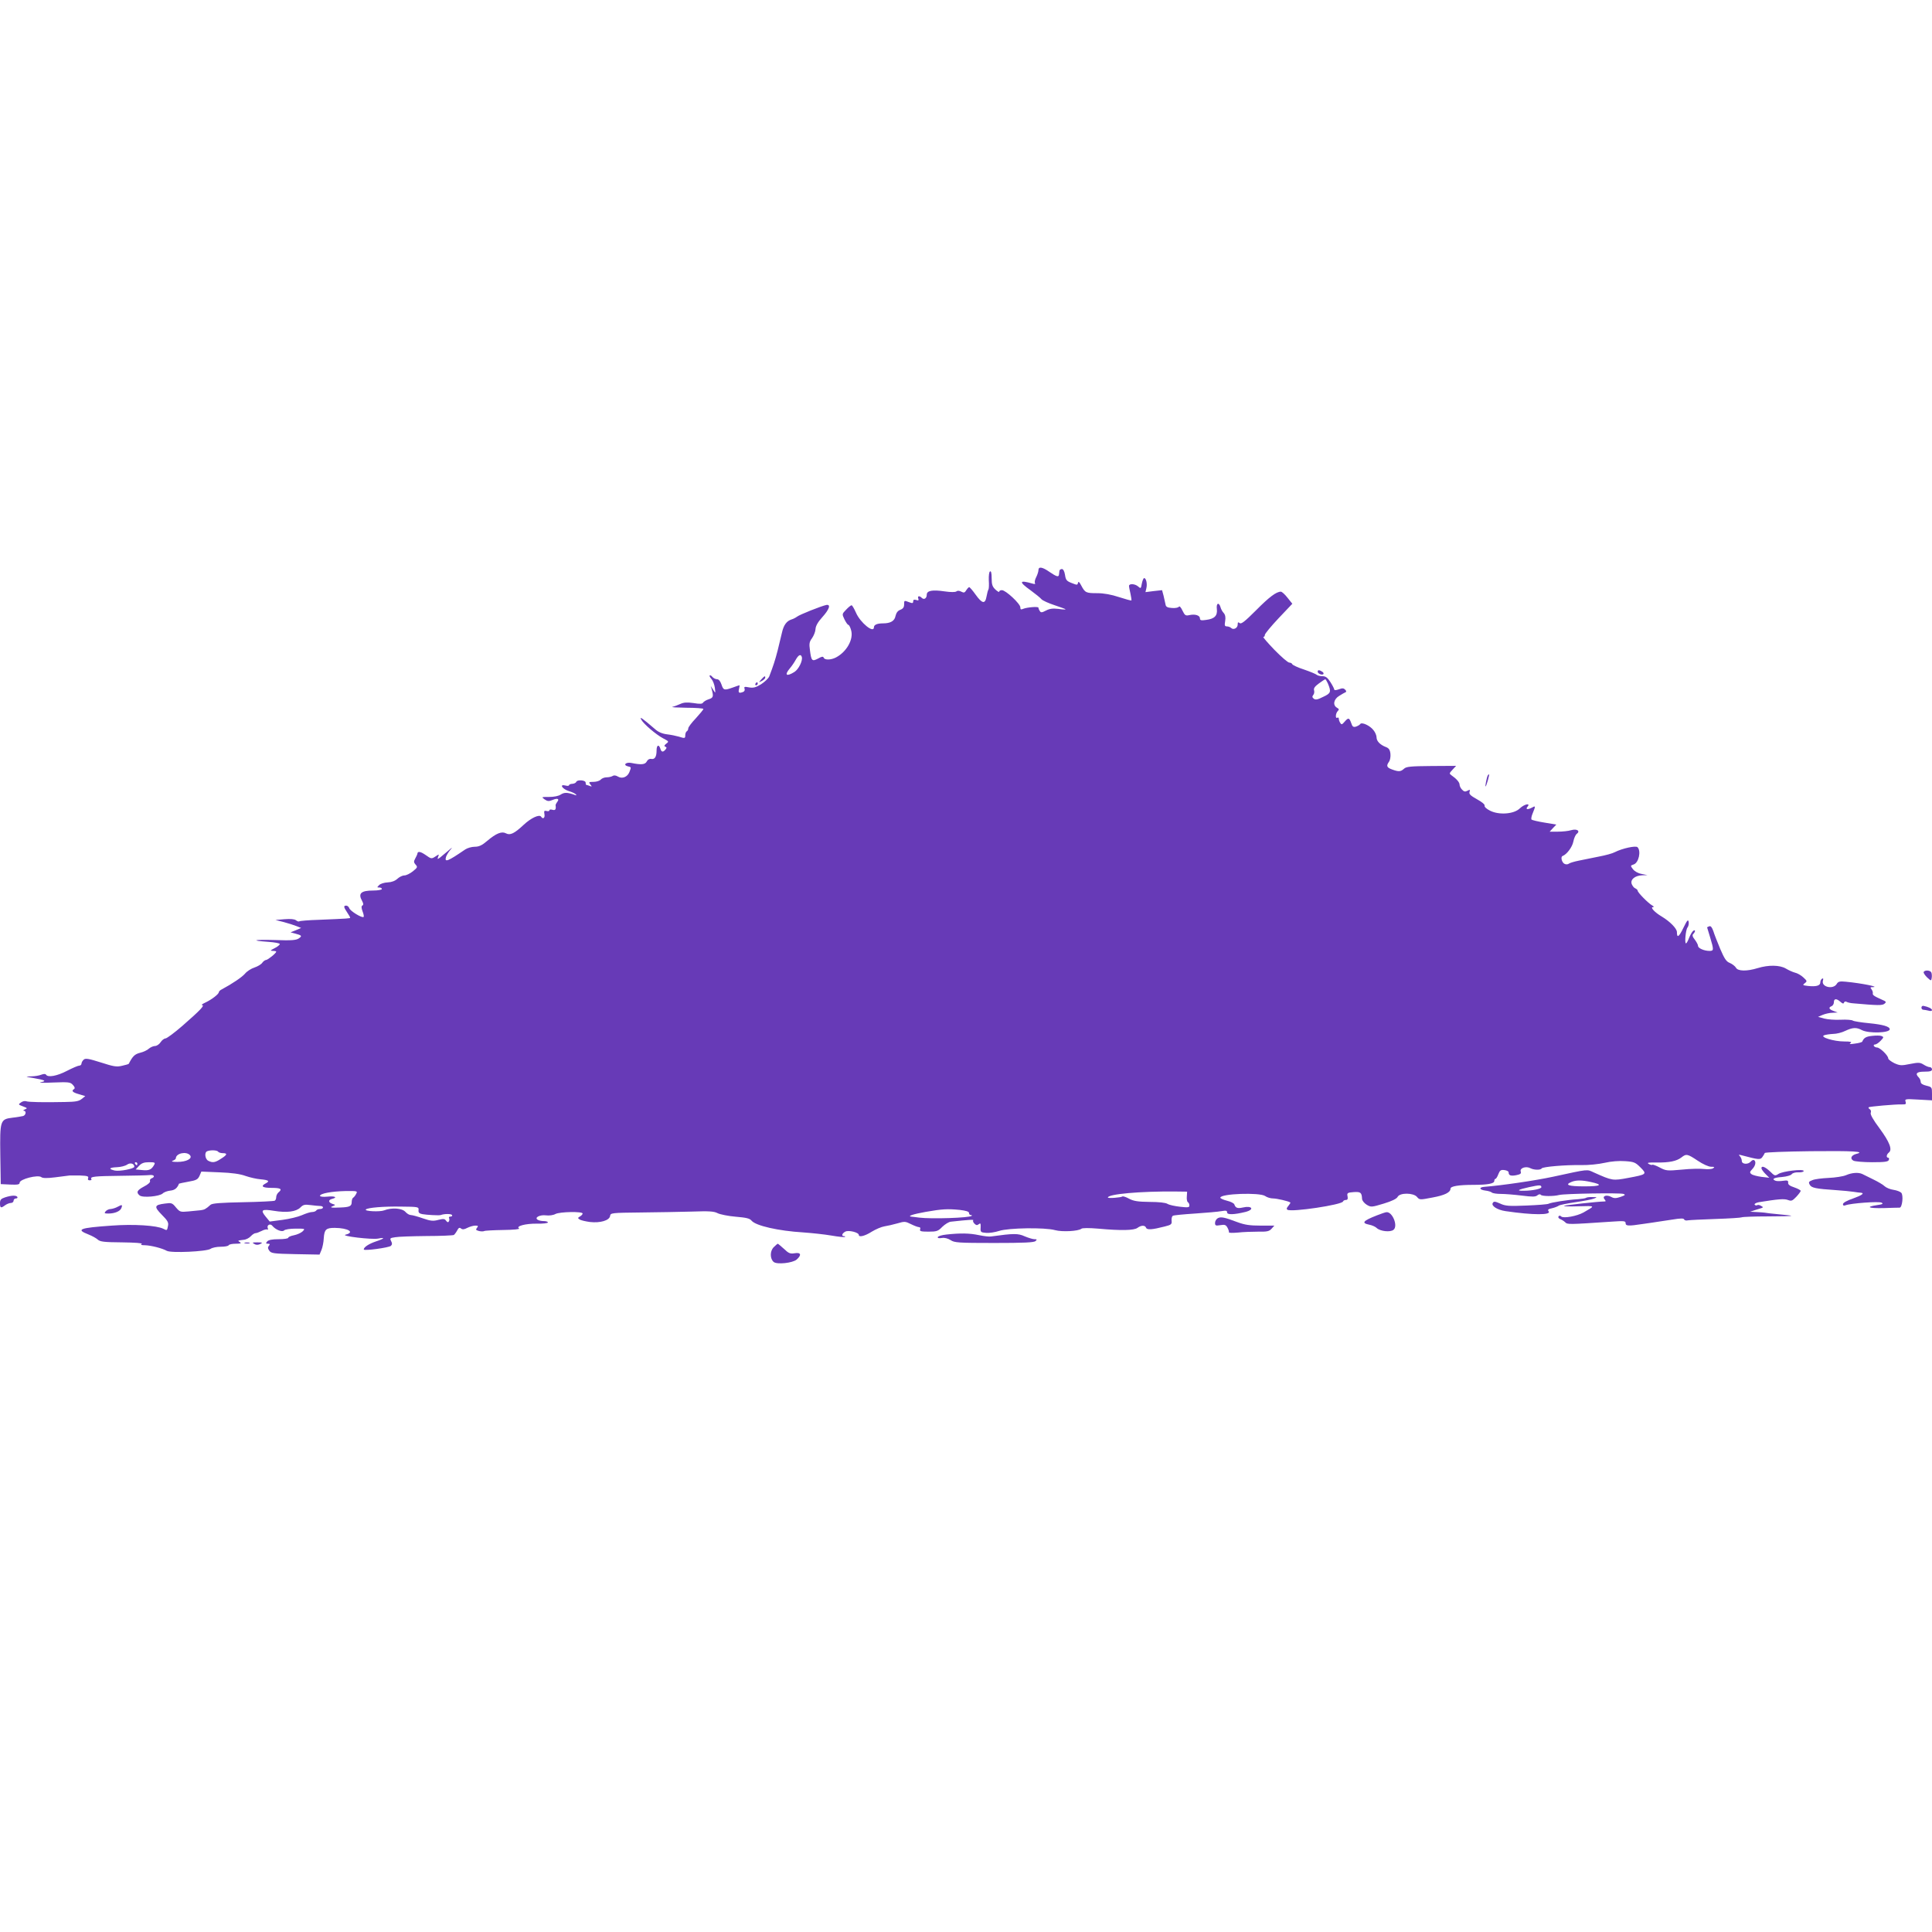 <?xml version="1.0" standalone="no"?>
<!DOCTYPE svg PUBLIC "-//W3C//DTD SVG 20010904//EN"
 "http://www.w3.org/TR/2001/REC-SVG-20010904/DTD/svg10.dtd">
<svg version="1.0" xmlns="http://www.w3.org/2000/svg"
 width="1280pt" height="1280pt" viewBox="0 0 1280 1280"
 preserveAspectRatio="xMidYMid meet">
<g transform="translate(0,1280) scale(0.1,-0.1)"
fill="#673ab7" stroke="none">
<path d="M6880 9023 c0 -10 -7 -31 -15 -47 -8 -15 -12 -33 -8 -39 4 -7 -2 -8
-18 -3 -87 25 -91 12 -11 -45 31 -23 64 -49 72 -59 8 -9 48 -27 88 -40 39 -13
72 -25 72 -27 0 -2 -22 -1 -48 3 -36 4 -57 2 -82 -11 -27 -14 -34 -15 -41 -3
-5 7 -9 17 -9 22 0 9 -76 3 -102 -8 -14 -6 -18 -4 -18 10 0 24 -97 114 -122
114 -10 0 -18 -4 -18 -10 0 -5 -11 1 -25 14 -20 19 -25 33 -25 75 0 35 -4 50
-11 45 -6 -3 -9 -28 -8 -58 2 -28 1 -55 -2 -61 -4 -5 -9 -27 -13 -47 -9 -52
-29 -48 -72 12 -20 28 -39 50 -43 50 -3 0 -12 -9 -19 -20 -10 -17 -16 -19 -33
-10 -13 7 -25 8 -32 2 -8 -6 -37 -6 -79 0 -81 12 -118 5 -118 -22 0 -24 -18
-36 -33 -21 -16 16 -30 13 -23 -5 4 -12 1 -14 -14 -9 -14 4 -20 2 -20 -9 0
-13 -5 -14 -26 -6 -34 13 -34 13 -34 -15 0 -18 -7 -28 -25 -35 -17 -6 -27 -20
-32 -41 -6 -33 -33 -49 -83 -49 -38 0 -60 -9 -60 -26 0 -43 -91 31 -119 97
-12 27 -25 49 -29 49 -5 0 -21 -13 -36 -29 -28 -29 -28 -29 -11 -65 10 -20 21
-36 26 -36 4 0 13 -16 18 -36 17 -60 -30 -143 -101 -180 -33 -17 -75 -18 -81
-1 -3 9 -13 8 -37 -6 -40 -21 -45 -16 -54 56 -6 42 -4 55 14 79 11 16 22 42
23 60 1 21 16 47 44 78 48 53 59 87 28 82 -31 -6 -178 -64 -195 -78 -8 -6 -25
-15 -36 -18 -32 -10 -52 -37 -63 -86 -6 -25 -19 -79 -29 -120 -18 -69 -28 -99
-55 -170 -5 -14 -30 -37 -54 -53 -36 -22 -52 -26 -81 -21 -29 6 -34 4 -29 -9
3 -9 -1 -18 -9 -21 -28 -11 -34 -6 -28 19 3 14 5 25 3 25 -2 0 -22 -7 -44 -15
-57 -20 -62 -19 -75 20 -8 23 -18 35 -30 35 -9 0 -23 7 -30 15 -7 9 -15 13
-18 10 -3 -3 2 -13 12 -24 9 -10 19 -36 22 -57 5 -39 5 -39 -11 -14 l-16 25 7
-25 c12 -44 10 -53 -21 -63 -16 -5 -33 -15 -37 -22 -5 -9 -22 -10 -63 -3 -43
6 -64 5 -88 -6 -18 -8 -41 -17 -52 -19 -11 -3 31 -5 93 -6 61 0 112 -4 112 -8
0 -5 -23 -32 -50 -62 -28 -29 -50 -59 -50 -66 0 -8 -4 -17 -10 -20 -5 -3 -10
-15 -10 -26 0 -22 -3 -22 -44 -9 -17 5 -52 12 -77 15 -32 4 -58 15 -80 35 -86
74 -103 85 -91 63 16 -30 100 -101 146 -125 38 -20 39 -21 20 -35 -14 -11 -15
-17 -6 -20 10 -4 10 -8 1 -19 -16 -19 -27 -18 -34 6 -10 31 -25 24 -25 -12 0
-42 -12 -61 -36 -56 -12 2 -23 -5 -29 -17 -11 -21 -37 -23 -101 -10 -36 8 -59
-13 -25 -22 24 -6 24 -4 11 -38 -13 -33 -48 -47 -76 -30 -13 8 -26 10 -35 4
-8 -5 -26 -9 -40 -9 -15 0 -32 -7 -39 -15 -7 -8 -28 -15 -47 -15 -32 0 -34 -2
-22 -17 12 -15 12 -16 -4 -10 -10 4 -21 7 -23 7 -2 0 -4 7 -4 15 0 17 -56 21
-62 5 -2 -6 -13 -12 -26 -13 -12 0 -22 -5 -22 -9 0 -5 -11 -6 -25 -2 -41 10
-20 -23 23 -37 21 -6 42 -16 47 -22 7 -7 4 -8 -8 -3 -49 17 -68 17 -92 2 -14
-10 -45 -16 -77 -16 -51 0 -52 0 -30 -16 19 -13 28 -14 53 -4 33 14 48 8 30
-14 -6 -8 -11 -18 -10 -22 4 -26 -2 -35 -21 -29 -11 3 -20 2 -20 -3 0 -6 -8
-8 -19 -5 -15 4 -18 0 -14 -21 5 -25 -10 -36 -22 -17 -11 18 -67 -8 -116 -54
-61 -57 -89 -71 -117 -56 -28 15 -65 0 -124 -50 -35 -30 -55 -39 -83 -39 -20
0 -48 -8 -63 -18 -117 -80 -138 -88 -127 -49 4 12 17 33 29 47 16 19 13 18
-14 -6 -19 -16 -44 -37 -54 -45 -18 -13 -19 -12 -13 5 7 18 6 18 -19 1 -25
-16 -27 -16 -65 11 -35 24 -53 26 -54 6 -1 -4 -7 -17 -14 -30 -11 -20 -10 -26
3 -41 14 -15 12 -19 -19 -44 -19 -15 -44 -27 -56 -27 -13 0 -33 -10 -46 -22
-15 -14 -38 -23 -64 -24 -23 -1 -49 -9 -57 -18 -15 -15 -15 -16 1 -16 9 0 17
-4 17 -10 0 -5 -26 -10 -57 -10 -82 0 -102 -19 -74 -69 9 -17 10 -26 2 -30 -8
-5 -7 -16 1 -39 7 -17 10 -34 7 -37 -10 -9 -89 39 -95 58 -3 9 -12 17 -20 17
-19 0 -18 -9 6 -45 11 -16 20 -32 20 -35 0 -5 -15 -6 -208 -14 -68 -2 -126 -7
-129 -10 -4 -3 -13 0 -22 7 -11 8 -36 10 -76 7 l-60 -5 55 -14 c30 -8 68 -20
85 -27 l30 -12 -35 -15 -35 -14 30 -8 c45 -12 48 -16 25 -32 -17 -12 -48 -15
-155 -11 -145 4 -172 -3 -47 -12 42 -3 76 -9 76 -15 -1 -5 -16 -18 -35 -27
-29 -15 -31 -17 -11 -18 12 0 22 -2 22 -5 0 -10 -55 -54 -67 -55 -6 0 -18 -8
-25 -18 -7 -11 -31 -25 -52 -32 -22 -7 -50 -25 -63 -41 -20 -23 -83 -66 -154
-104 -11 -5 -19 -14 -19 -18 0 -13 -47 -49 -89 -69 -20 -9 -30 -17 -22 -17 19
-1 -10 -32 -130 -137 -53 -46 -104 -84 -113 -84 -8 0 -23 -11 -32 -25 -9 -14
-26 -25 -37 -25 -11 0 -29 -8 -40 -17 -10 -10 -37 -23 -59 -28 -35 -9 -49 -22
-75 -73 -1 -2 -21 -8 -44 -13 -37 -9 -57 -5 -141 22 -79 25 -101 29 -113 19
-8 -7 -15 -19 -15 -26 0 -8 -7 -14 -15 -14 -8 0 -45 -16 -82 -35 -65 -34 -126
-45 -138 -25 -4 6 -15 6 -31 0 -14 -6 -44 -11 -67 -11 -42 -2 -42 -2 13 -11
80 -14 91 -20 50 -28 -19 -4 17 -5 80 -2 106 4 116 3 133 -16 12 -13 15 -22 8
-27 -20 -12 -11 -22 31 -34 l43 -13 -24 -19 c-18 -15 -41 -19 -110 -20 -144
-3 -242 -1 -258 5 -8 3 -24 0 -34 -8 -19 -13 -19 -14 13 -26 30 -11 31 -13 13
-20 -11 -5 -14 -9 -7 -9 18 -1 14 -29 -5 -35 -10 -2 -41 -8 -70 -11 -82 -10
-84 -18 -81 -247 l3 -193 62 -3 c50 -2 63 0 63 12 0 24 122 55 144 37 9 -7 37
-8 92 -1 43 6 86 11 94 12 8 0 41 0 72 0 47 -2 56 -5 52 -17 -4 -10 0 -15 11
-15 9 0 14 4 10 9 -9 16 22 19 195 21 91 1 177 3 192 5 30 3 38 -12 12 -22 -8
-3 -13 -11 -10 -18 3 -8 -14 -23 -40 -36 -47 -25 -53 -39 -29 -59 20 -17 131
-7 153 13 9 9 32 17 51 19 29 3 45 16 57 46 1 1 29 7 62 13 53 9 63 15 74 39
l12 28 120 -5 c82 -3 138 -11 173 -24 29 -10 73 -20 98 -22 55 -5 64 -12 36
-27 -37 -19 -23 -30 39 -30 61 0 72 -8 45 -30 -8 -7 -15 -21 -15 -31 0 -10 -4
-21 -10 -24 -5 -3 -100 -8 -210 -10 -146 -3 -204 -7 -215 -17 -31 -28 -41 -33
-65 -36 -14 -1 -50 -5 -81 -8 -54 -5 -57 -4 -83 26 -25 31 -30 32 -74 26 -70
-9 -73 -20 -20 -74 39 -39 46 -52 41 -74 -6 -31 -6 -32 -31 -19 -42 22 -197
32 -342 21 -215 -15 -240 -25 -153 -59 23 -9 50 -24 60 -33 16 -15 42 -18 162
-19 86 -1 138 -5 130 -10 -10 -6 -3 -9 21 -9 40 -1 115 -20 145 -37 28 -16
263 -5 290 13 11 8 41 14 67 14 26 0 50 4 53 10 3 6 25 10 48 10 31 0 38 3 27
10 -17 11 -17 11 24 16 16 1 37 12 48 24 10 11 24 20 31 20 7 0 25 7 41 15 15
8 32 12 37 9 5 -3 6 1 3 9 -8 21 17 33 30 16 21 -26 65 -44 78 -31 7 7 40 12
77 12 64 0 64 0 45 -19 -11 -10 -37 -21 -57 -25 -20 -4 -37 -11 -37 -16 0 -6
-29 -10 -64 -10 -44 0 -67 -5 -76 -15 -10 -12 -9 -15 5 -15 13 0 15 -3 7 -13
-9 -10 -8 -19 2 -33 13 -18 28 -20 174 -23 l159 -3 13 31 c7 17 14 52 15 77 4
59 15 69 73 69 90 -1 135 -30 71 -45 -35 -9 173 -34 216 -26 50 10 43 0 -15
-19 -47 -16 -80 -38 -80 -53 0 -11 168 12 180 24 9 9 9 17 1 32 -9 18 -7 20
27 25 20 4 114 7 208 8 94 0 175 4 181 7 5 4 15 17 22 30 9 18 16 21 25 13 10
-8 21 -7 42 4 16 8 40 15 53 15 19 0 21 -2 11 -15 -10 -12 -7 -15 14 -21 13
-3 29 -3 34 0 5 3 62 6 127 7 67 1 112 5 104 10 -24 15 42 33 119 32 39 -1 72
3 72 8 0 5 -12 9 -27 9 -16 0 -34 4 -41 9 -23 14 14 34 55 29 21 -3 49 1 63 9
29 15 180 18 180 3 0 -5 -8 -14 -17 -19 -16 -9 -16 -12 -3 -20 8 -6 39 -13 68
-17 68 -8 130 10 134 40 3 20 8 21 203 23 110 1 263 4 340 6 113 4 146 2 170
-11 17 -8 70 -19 119 -23 70 -6 93 -11 105 -26 28 -34 178 -68 342 -78 57 -4
142 -13 188 -21 46 -8 87 -12 89 -9 3 3 0 5 -6 5 -19 0 -14 18 8 30 22 12 90
-5 90 -22 0 -17 41 -7 86 22 26 16 64 32 83 35 20 3 59 12 87 20 47 14 53 13
89 -5 22 -11 46 -20 53 -20 8 0 12 -6 8 -15 -4 -12 5 -15 55 -15 55 0 64 3 92
32 18 17 43 33 57 34 118 13 154 15 148 9 -4 -4 0 -14 8 -22 11 -11 18 -12 28
-4 12 10 14 6 13 -21 -2 -31 0 -33 36 -36 21 -2 60 4 87 13 61 20 302 24 370
5 47 -13 154 -7 174 9 7 6 50 6 111 1 153 -14 238 -12 261 5 24 18 50 19 57 1
6 -16 41 -13 123 8 44 11 49 15 46 39 -1 14 2 28 8 32 6 4 72 10 148 15 75 5
154 12 175 16 30 5 37 4 37 -9 0 -16 46 -15 123 4 60 16 42 43 -19 29 -35 -8
-48 -3 -56 20 -2 8 -24 19 -49 25 -24 6 -44 15 -44 20 0 27 261 36 297 11 12
-9 36 -16 52 -16 25 0 104 -18 115 -27 2 -1 -4 -11 -13 -22 -12 -14 -14 -21
-6 -26 28 -17 361 33 368 55 2 6 11 10 19 10 11 0 14 7 11 24 -5 22 -1 25 40
28 46 3 54 -2 56 -45 1 -12 14 -28 31 -39 29 -17 33 -16 113 8 53 16 86 32 92
45 15 28 105 27 128 -1 17 -20 19 -20 102 -4 82 15 120 34 120 59 0 16 55 25
151 25 95 0 139 8 139 26 0 8 4 14 8 14 4 0 13 14 19 31 10 25 16 30 40 27 15
-2 28 -8 28 -15 0 -20 13 -26 50 -19 29 6 35 11 30 25 -7 23 36 37 65 21 23
-12 67 -13 74 -1 7 11 158 24 264 22 45 -1 114 6 153 15 43 10 96 14 136 11
59 -4 68 -8 101 -41 45 -45 43 -47 -81 -70 -102 -19 -104 -19 -227 36 -48 22
-30 24 -270 -28 -121 -26 -341 -58 -455 -67 -40 -3 -34 -20 7 -25 18 -2 37 -8
42 -13 6 -5 32 -9 60 -9 27 0 89 -5 138 -11 71 -9 91 -9 104 2 9 7 18 9 22 3
8 -10 84 -11 122 -1 35 9 403 15 426 7 15 -6 11 -9 -20 -20 -30 -10 -43 -10
-61 0 -31 17 -62 6 -45 -15 10 -12 10 -15 0 -15 -39 0 -257 -24 -267 -29 -7
-4 36 -5 95 -3 115 3 113 5 33 -41 -43 -24 -130 -40 -147 -27 -8 8 -14 8 -19
0 -3 -5 2 -13 12 -17 10 -4 25 -13 33 -21 15 -15 21 -15 303 4 86 6 97 5 97
-9 0 -20 17 -21 115 -6 39 5 81 12 95 14 14 2 59 9 100 15 54 9 75 9 78 1 2
-6 13 -9 25 -6 12 2 95 6 184 9 90 3 167 8 173 11 5 3 82 6 171 6 88 0 159 2
157 4 -1 2 -39 6 -83 10 -44 4 -87 9 -95 11 -8 1 -33 3 -55 4 l-40 2 30 10
c17 5 37 12 45 14 13 5 12 7 -3 15 -9 6 -21 8 -26 4 -5 -3 -12 -1 -16 4 -3 6
9 12 27 16 130 21 168 24 193 15 24 -9 30 -6 56 21 16 17 29 35 29 39 0 5 -19
15 -42 23 -30 10 -43 19 -41 32 1 14 -5 16 -33 12 -20 -3 -42 -3 -50 0 -29 11
-13 21 42 25 32 3 59 11 64 18 5 8 24 14 44 13 20 -1 36 3 36 9 0 15 -140 -1
-168 -20 -22 -14 -25 -13 -55 17 -33 31 -57 40 -57 21 0 -6 12 -23 26 -37 l26
-26 -52 6 c-29 4 -59 12 -66 18 -13 10 -12 15 6 34 21 22 26 50 11 59 -5 3
-14 -1 -21 -9 -18 -22 -60 -19 -60 3 0 10 -6 24 -12 31 -11 11 -9 12 7 8 118
-31 127 -32 141 -13 7 10 15 23 16 27 2 5 139 10 305 12 282 3 366 -2 301 -18
-34 -9 -43 -32 -18 -45 10 -5 66 -10 123 -10 84 0 106 3 111 15 3 8 1 15 -4
15 -15 0 -12 21 4 34 25 19 5 70 -62 161 -42 56 -62 92 -58 102 4 9 1 20 -6
24 -7 4 -10 10 -8 13 6 5 174 20 218 19 28 -1 32 1 27 18 -6 18 -2 19 84 14
l91 -5 0 44 c0 43 -1 44 -37 53 -25 6 -38 14 -38 26 0 9 -6 22 -13 29 -26 26
-13 38 38 38 38 0 50 4 50 15 0 8 -7 15 -15 15 -9 0 -27 8 -41 17 -23 14 -33
15 -89 4 -58 -12 -68 -11 -104 5 -22 11 -41 25 -41 32 0 19 -55 72 -74 72 -8
0 -18 5 -21 10 -3 6 0 10 8 10 7 0 24 11 37 25 21 22 21 25 6 31 -9 4 -38 4
-63 1 -40 -4 -55 -13 -65 -38 -2 -4 -23 -10 -48 -13 -33 -5 -41 -4 -30 3 11 8
1 11 -41 11 -69 0 -164 29 -134 41 11 4 38 8 60 9 22 0 58 9 80 20 49 23 74
25 111 5 45 -23 184 -19 184 6 0 18 -45 31 -137 40 -53 5 -101 13 -107 17 -6
5 -42 8 -81 6 -38 -2 -88 2 -110 8 l-40 11 30 13 c17 7 46 14 65 14 l35 2 -27
10 c-31 11 -36 23 -13 32 8 3 15 15 15 26 0 25 17 26 43 3 15 -13 21 -15 24
-5 3 6 10 9 16 5 7 -4 26 -9 42 -10 168 -15 196 -15 210 -3 14 11 12 15 -17
27 -54 24 -63 31 -60 43 1 7 -3 18 -9 26 -9 11 -8 14 6 14 57 0 -71 26 -177
36 -40 4 -50 1 -60 -16 -24 -37 -101 -19 -91 21 4 15 3 20 -5 15 -7 -4 -12
-15 -12 -25 0 -22 -29 -29 -83 -23 -34 4 -36 6 -20 18 17 13 16 15 -10 39 -15
14 -40 28 -55 31 -15 4 -42 16 -60 27 -41 24 -115 25 -187 3 -71 -22 -132 -21
-144 3 -6 10 -24 24 -40 31 -24 9 -36 28 -64 93 -19 45 -40 99 -46 119 -9 25
-17 35 -27 31 -8 -3 -14 -6 -14 -7 0 0 9 -30 20 -66 25 -83 25 -90 -4 -90 -36
0 -76 18 -76 33 0 8 -10 26 -21 41 -16 20 -19 30 -10 39 15 15 14 32 -2 19 -7
-6 -19 -27 -27 -47 -7 -19 -16 -35 -20 -35 -10 0 -2 90 10 105 6 7 10 24 8 37
-4 19 -10 12 -35 -39 -30 -62 -43 -70 -43 -28 0 23 -46 70 -101 103 -46 27
-78 62 -58 62 9 0 7 5 -6 12 -26 15 -95 85 -95 97 0 5 -7 11 -15 15 -9 3 -19
16 -24 28 -12 30 20 57 69 59 l35 1 -39 8 c-23 4 -46 17 -57 31 -18 24 -18 24
5 32 33 11 50 89 25 114 -12 12 -102 -8 -151 -33 -14 -8 -62 -21 -105 -29 -43
-9 -103 -21 -133 -27 -30 -6 -60 -15 -66 -20 -6 -5 -18 -6 -27 -2 -19 7 -30
48 -14 53 27 10 64 59 71 96 4 21 14 44 22 50 26 19 2 36 -36 25 -19 -6 -59
-10 -89 -10 l-54 0 22 24 22 23 -78 13 c-43 7 -81 16 -86 20 -4 3 -1 23 8 43
19 47 19 50 -4 37 -30 -16 -46 -13 -31 5 23 27 -21 18 -51 -11 -39 -38 -138
-45 -197 -15 -24 12 -39 26 -36 34 2 7 -18 24 -51 42 -43 24 -53 34 -49 48 5
16 3 17 -14 8 -15 -8 -23 -6 -36 8 -9 9 -16 24 -16 33 0 15 -21 39 -53 61 -16
11 -16 14 6 37 l24 26 -163 -1 c-138 -1 -167 -4 -182 -18 -22 -20 -35 -21 -79
-5 -36 13 -40 24 -20 52 7 10 11 33 9 52 -3 27 -11 38 -31 45 -38 15 -61 39
-61 64 0 12 -9 34 -20 47 -23 31 -79 56 -88 41 -4 -6 -17 -13 -28 -17 -18 -5
-24 -1 -32 24 -13 36 -19 37 -44 8 -16 -19 -21 -20 -28 -8 -6 8 -10 21 -10 28
0 7 -4 10 -10 7 -14 -9 -12 29 3 44 10 10 9 14 -5 22 -30 17 -22 57 15 79 17
11 37 22 42 24 6 2 5 9 -3 17 -10 10 -19 11 -42 2 -17 -6 -30 -7 -30 -2 0 5
-11 27 -25 49 -20 31 -32 40 -53 40 -15 0 -32 4 -38 9 -5 5 -43 21 -84 35 -41
13 -76 30 -78 35 -2 6 -11 11 -20 11 -9 0 -53 38 -99 85 -45 47 -78 85 -73 85
6 0 10 6 10 14 0 7 41 57 91 110 l91 96 -32 40 c-17 22 -37 40 -44 40 -30 0
-77 -35 -165 -124 -73 -73 -98 -93 -108 -84 -10 8 -13 6 -13 -10 0 -23 -28
-38 -44 -22 -5 5 -18 10 -27 10 -15 0 -17 6 -12 35 4 24 1 41 -9 53 -9 9 -19
27 -22 40 -11 35 -29 26 -24 -13 5 -44 -15 -65 -71 -72 -33 -5 -41 -3 -41 10
0 20 -32 30 -69 22 -26 -6 -31 -3 -47 30 -10 22 -20 32 -24 25 -4 -6 -24 -10
-46 -8 -30 2 -40 8 -42 23 -2 11 -8 37 -13 58 l-10 37 -55 -6 -55 -7 6 26 c7
28 -1 67 -15 67 -4 0 -11 -16 -15 -36 -6 -34 -7 -35 -24 -20 -21 19 -61 21
-61 4 0 -7 5 -31 10 -53 5 -22 7 -41 6 -43 -2 -2 -39 8 -82 22 -51 17 -101 26
-144 26 -75 0 -81 3 -106 50 -13 25 -19 30 -22 19 -3 -16 -6 -16 -41 -2 -34
13 -40 20 -45 54 -4 25 -12 39 -21 39 -8 0 -16 -6 -16 -12 -1 -7 -2 -19 -3
-25 -2 -18 -16 -14 -63 18 -47 33 -73 37 -73 12z m-1568 -575 c8 -24 -21 -83
-49 -100 -53 -33 -68 -21 -30 24 12 14 30 40 39 57 18 32 33 40 40 19z m3485
-175 c24 -57 21 -66 -31 -90 -37 -19 -51 -21 -62 -12 -11 9 -11 15 -3 25 6 7
8 21 5 31 -4 13 6 26 32 45 20 15 39 27 42 28 3 0 10 -12 17 -27z m-7352
-3103 c3 -5 17 -10 31 -10 33 0 30 -11 -12 -37 -39 -26 -56 -28 -85 -13 -21
12 -26 56 -6 63 22 9 66 7 72 -3z m-186 -24 c18 -22 -24 -44 -84 -44 -33 0
-43 3 -30 8 11 4 20 11 20 16 1 34 71 48 94 20z m9989 -36 c34 -23 72 -40 88
-40 23 0 26 -2 14 -10 -8 -6 -35 -8 -60 -5 -25 3 -91 2 -147 -4 -98 -9 -105
-8 -147 14 -24 13 -47 21 -49 18 -3 -3 -14 0 -24 6 -14 8 -2 10 52 9 85 -1
132 9 164 33 33 26 40 25 109 -21z m-10358 -40 c0 -13 -97 -32 -130 -25 -44
10 -37 20 15 22 24 1 54 8 67 17 21 15 48 7 48 -14z m20 20 c0 -5 -2 -10 -4
-10 -3 0 -8 5 -11 10 -3 6 -1 10 4 10 6 0 11 -4 11 -10z m111 -8 c-17 -31 -34
-39 -79 -34 l-43 4 22 24 c17 18 33 24 66 24 39 0 43 -2 34 -18z m9518 -113
c85 -18 69 -29 -43 -29 -105 0 -133 10 -83 30 30 12 67 12 126 -1z m-327 -34
c1 -11 -58 -24 -116 -24 -53 -1 -41 7 35 24 70 15 80 15 81 0z m-7852 -44 c-5
-11 -15 -23 -20 -26 -6 -3 -10 -17 -10 -30 0 -26 -14 -33 -75 -35 -60 -3 -74
0 -50 9 19 8 19 8 -2 15 -28 9 -30 26 -3 33 39 10 19 20 -30 15 -29 -3 -50 0
-50 5 0 16 78 30 168 32 79 1 82 0 72 -18z m5503 -18 c-2 -17 2 -35 7 -38 6
-3 10 -13 10 -22 0 -13 -10 -14 -62 -8 -35 4 -72 12 -83 19 -12 8 -58 13 -118
13 -77 1 -105 5 -136 21 -21 12 -42 18 -45 15 -7 -7 -96 -14 -96 -7 0 23 215
42 445 40 l80 -1 -2 -32z m-5742 -63 c11 0 19 -4 19 -10 0 -5 -9 -10 -19 -10
-11 0 -23 -4 -26 -10 -3 -5 -16 -10 -28 -10 -12 0 -42 -10 -67 -21 -25 -11
-83 -25 -129 -31 l-84 -11 -28 34 c-35 43 -24 50 56 37 85 -14 147 -6 175 22
19 19 29 21 68 16 24 -3 53 -6 63 -6z m652 -27 c-2 -16 4 -23 25 -27 27 -5
112 -10 122 -6 23 9 70 9 75 0 3 -5 -1 -10 -10 -10 -9 0 -13 -4 -10 -10 3 -5
3 -15 -1 -22 -5 -8 -10 -7 -19 5 -9 13 -18 13 -51 5 -33 -9 -50 -8 -102 10
-34 12 -70 22 -80 22 -10 0 -25 9 -35 20 -22 26 -91 31 -142 11 -28 -11 -133
-6 -121 6 11 12 119 21 231 19 117 -1 120 -2 118 -23z m3586 1 c41 -5 61 -11
61 -20 0 -8 5 -14 12 -14 6 0 9 -2 6 -5 -13 -14 -270 -22 -348 -12 -19 3 -41
5 -49 6 -35 3 8 17 92 32 109 19 144 21 226 13z"/>
<path d="M8730 8350 c0 -13 28 -25 38 -16 3 4 0 11 -8 16 -20 13 -30 12 -30 0z"/>
<path d="M5044 8299 c-19 -22 -19 -22 4 -10 12 6 22 16 22 21 0 15 -5 12 -26
-11z"/>
<path d="M5005 8270 c-3 -5 -1 -10 4 -10 6 0 11 5 11 10 0 6 -2 10 -4 10 -3 0
-8 -4 -11 -10z"/>
<path d="M9857 7663 c-7 -12 -20 -79 -14 -73 6 6 27 80 22 80 -2 0 -6 -3 -8
-7z"/>
<path d="M12745 6361 c-3 -6 7 -21 22 -36 27 -25 28 -25 31 -4 2 11 1 27 -2
35 -6 16 -42 19 -51 5z"/>
<path d="M12730 6124 c0 -8 6 -14 13 -14 6 0 22 -3 35 -6 12 -4 22 -2 22 4 0
10 -26 22 -57 28 -7 1 -13 -4 -13 -12z"/>
<path d="M12230 5014 c-19 -8 -71 -16 -115 -18 -44 -2 -93 -8 -108 -15 -24 -9
-26 -14 -17 -30 11 -21 39 -27 175 -36 44 -3 96 -8 115 -11 19 -3 41 -6 48 -6
28 -3 8 -17 -53 -39 -39 -13 -65 -28 -65 -37 0 -9 6 -12 18 -7 34 13 220 27
238 17 13 -7 7 -11 -29 -16 -80 -12 -59 -22 41 -20 53 2 102 3 108 3 17 1 26
83 10 99 -7 7 -30 16 -51 19 -22 3 -48 14 -59 24 -10 10 -44 30 -75 45 -31 15
-64 31 -73 36 -26 12 -69 9 -108 -8z"/>
<path d="M33 4867 c-27 -9 -33 -16 -33 -39 0 -32 6 -34 34 -13 11 8 28 15 38
15 10 0 18 7 18 15 0 8 7 15 16 15 8 0 12 5 9 10 -8 12 -39 11 -82 -3z"/>
<path d="M10508 4864 c-3 -3 -28 -7 -54 -9 -69 -4 -180 -22 -194 -30 -6 -4
-72 -9 -146 -12 -117 -5 -141 -3 -175 13 -34 15 -42 16 -49 4 -12 -19 30 -46
84 -54 183 -27 307 -27 286 -1 -8 10 -3 15 22 20 18 4 38 12 45 17 6 5 56 15
110 23 54 8 109 18 123 24 24 9 23 10 -11 10 -20 1 -38 -2 -41 -5z"/>
<path d="M780 4805 c-14 -8 -35 -14 -46 -15 -12 0 -27 -7 -34 -15 -11 -13 -8
-15 18 -15 42 0 78 15 86 36 9 23 5 25 -24 9z"/>
<path d="M9120 4747 c-91 -36 -102 -50 -48 -61 17 -3 40 -13 49 -22 24 -22 90
-29 111 -12 32 24 -6 120 -46 117 -6 0 -36 -10 -66 -22z"/>
<path d="M8068 4729 c-10 -6 -18 -19 -18 -31 0 -18 4 -20 35 -15 29 5 37 2 47
-16 7 -12 11 -26 10 -31 -2 -5 25 -5 60 -2 35 4 95 6 134 6 59 -1 73 2 89 20
l18 20 -91 0 c-72 0 -105 5 -154 23 -87 33 -110 37 -130 26z"/>
<path d="M6271 4621 c-30 -3 -56 -11 -58 -17 -2 -7 8 -9 27 -6 19 3 40 -3 58
-14 25 -17 50 -19 289 -19 196 0 265 3 274 13 11 10 9 12 -8 12 -11 0 -40 9
-64 19 -44 20 -72 20 -224 -1 -11 -2 -47 2 -80 9 -62 13 -121 14 -214 4z"/>
<path d="M1623 4563 c9 -2 23 -2 30 0 6 3 -1 5 -18 5 -16 0 -22 -2 -12 -5z"/>
<path d="M1684 4559 c12 -8 25 -8 40 -1 18 9 16 11 -19 11 -33 0 -37 -1 -21
-10z"/>
<path d="M5126 4537 c-26 -26 -25 -77 0 -98 22 -18 125 -7 152 16 34 30 29 49
-13 42 -29 -5 -40 -1 -71 29 -21 19 -39 34 -41 34 -2 0 -14 -10 -27 -23z"/>
</g>
</svg>
